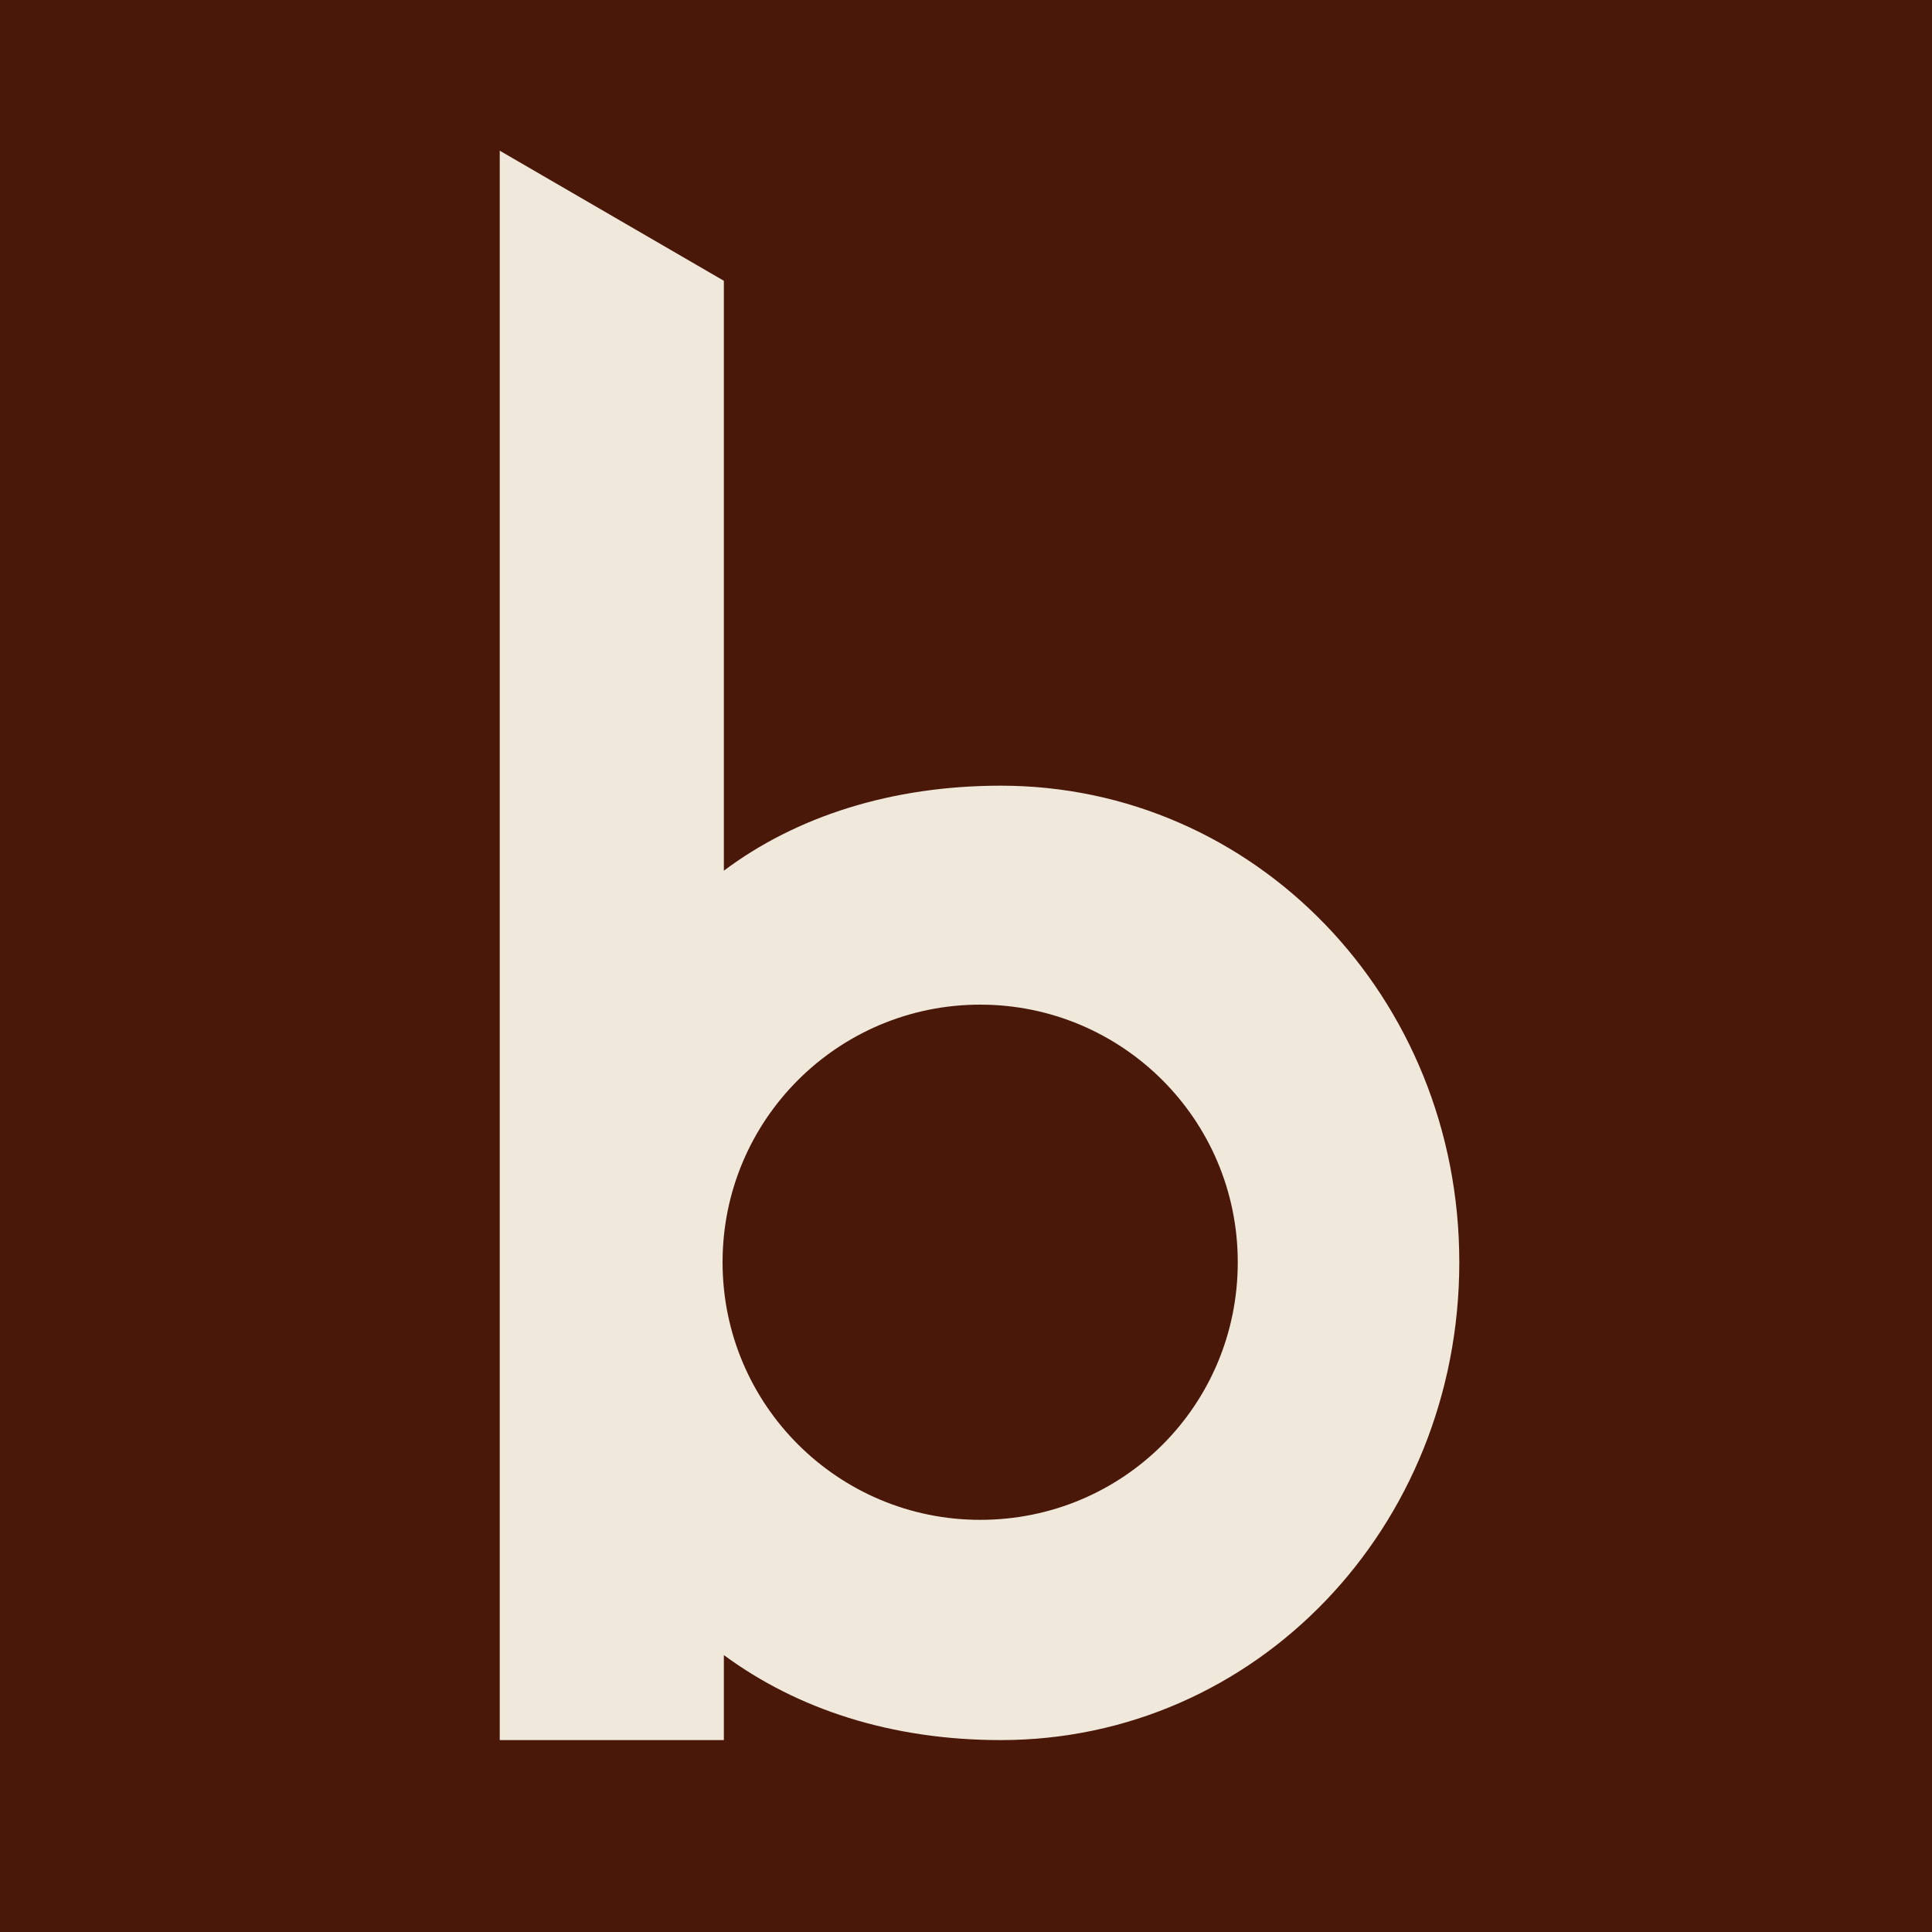 <?xml version="1.0" encoding="UTF-8"?>
<svg id="Calque_1" xmlns="http://www.w3.org/2000/svg" version="1.1" viewBox="0 0 150 150">
  <!-- Generator: Adobe Illustrator 29.8.2, SVG Export Plug-In . SVG Version: 2.1.1 Build 3)  -->
  <rect y="-1.1" width="150" height="151.1" fill="#491809"/>
  <path d="M77.7,61c-8.5,0-15.9,2.4-21.5,6.6V21.8l-17.4-10.1v123.4h17.4v-6.6c5.7,4.2,13,6.6,21.5,6.6,19.8,0,35.6-16.5,35.6-37.1s-15.9-37-35.6-37ZM76.1,118c-11,0-20-8.9-20-20s9-20,20-20,20,8.9,20,20-8.9,20-20,20Z" fill="#f0e8db"/>
</svg>